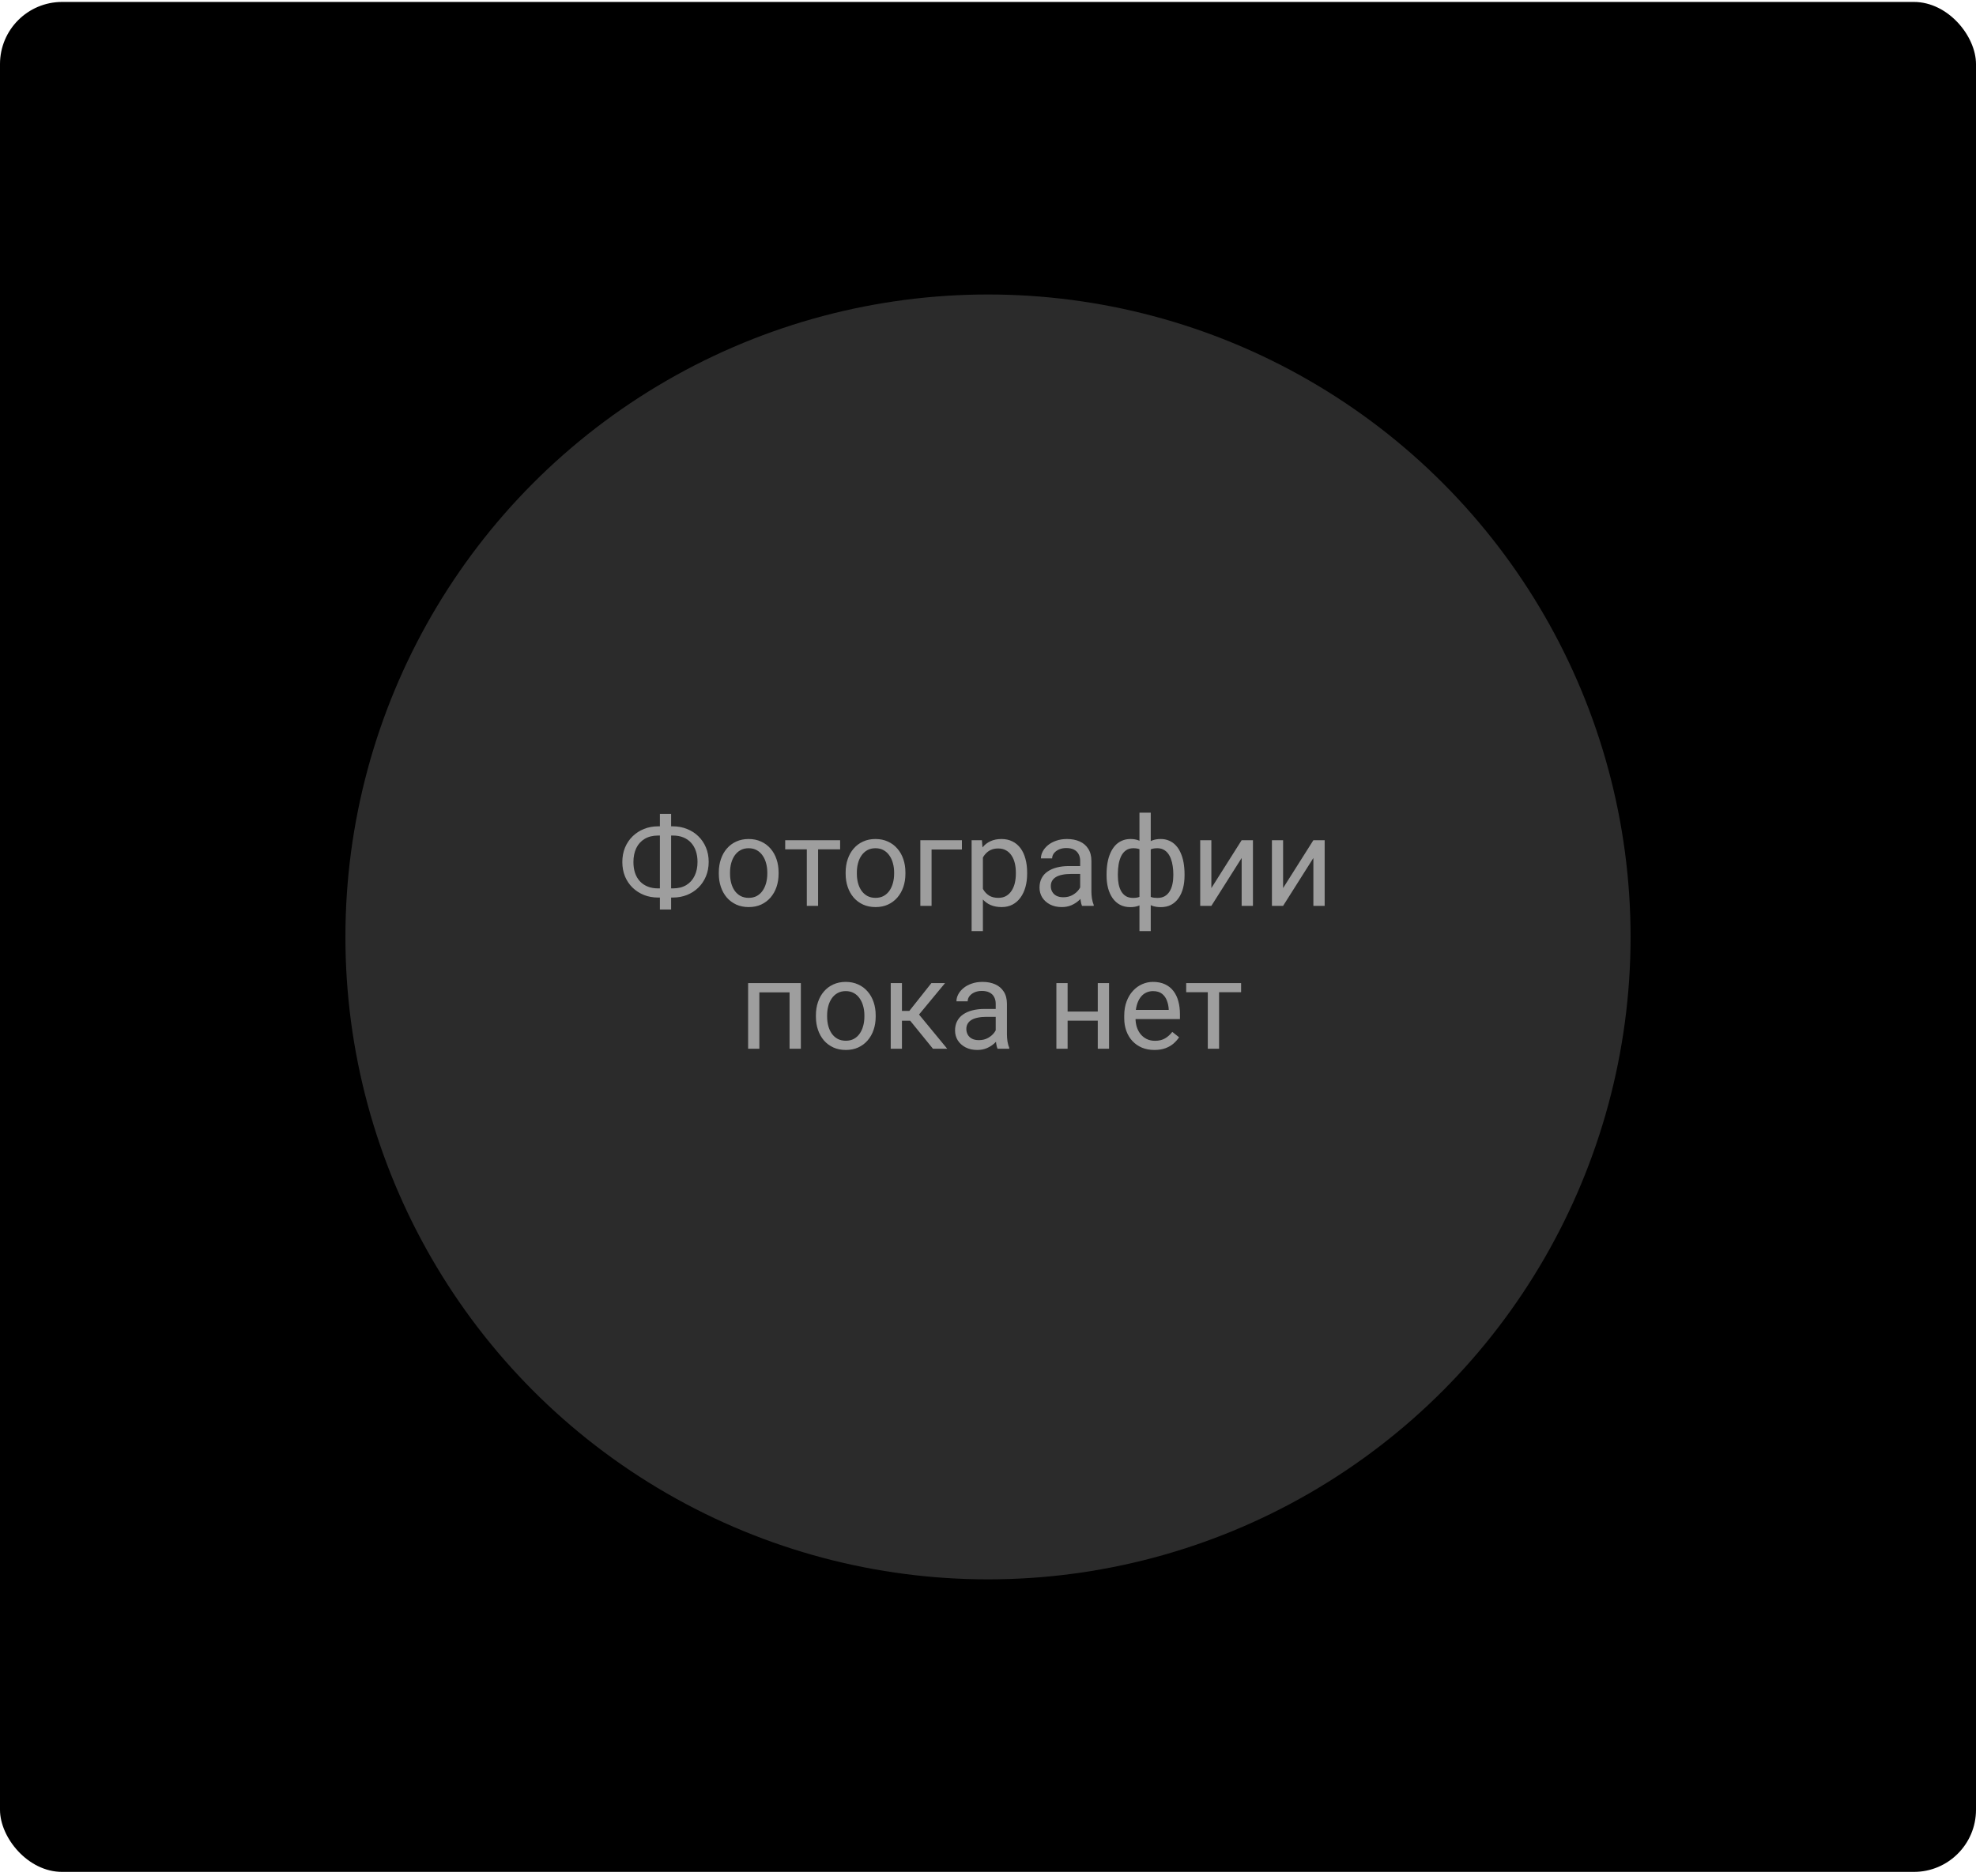 <svg width="318" height="302" viewBox="0 0 318 302" fill="none" xmlns="http://www.w3.org/2000/svg">
<rect y="0.313" width="318" height="301" rx="10" fill="black"/>
<circle cx="158.999" cy="150.813" r="103.411" fill="#D9D9D9" fill-opacity="0.2"/>
<path d="M105.914 133.011H108.268C109.088 133.011 109.846 133.151 110.543 133.431C111.246 133.704 111.858 134.095 112.379 134.603C112.906 135.11 113.316 135.716 113.609 136.419C113.902 137.116 114.049 137.887 114.049 138.733C114.049 139.58 113.902 140.354 113.609 141.058C113.316 141.761 112.906 142.369 112.379 142.884C111.858 143.392 111.246 143.785 110.543 144.065C109.846 144.339 109.088 144.476 108.268 144.476H105.914C105.094 144.476 104.335 144.339 103.639 144.065C102.942 143.785 102.33 143.392 101.803 142.884C101.282 142.376 100.875 141.774 100.582 141.077C100.296 140.374 100.152 139.599 100.152 138.753C100.152 137.907 100.296 137.135 100.582 136.438C100.875 135.735 101.282 135.13 101.803 134.622C102.33 134.108 102.942 133.711 103.639 133.431C104.335 133.151 105.094 133.011 105.914 133.011ZM105.914 134.495C105.061 134.495 104.339 134.674 103.746 135.032C103.154 135.384 102.704 135.879 102.398 136.517C102.092 137.155 101.939 137.9 101.939 138.753C101.939 139.397 102.024 139.98 102.193 140.501C102.369 141.022 102.626 141.468 102.965 141.839C103.303 142.21 103.72 142.496 104.215 142.698C104.71 142.9 105.276 143.001 105.914 143.001H108.287C109.133 143.001 109.85 142.825 110.436 142.474C111.028 142.116 111.477 141.618 111.783 140.979C112.096 140.335 112.252 139.586 112.252 138.733C112.252 138.095 112.164 137.516 111.988 136.995C111.812 136.474 111.555 136.028 111.217 135.657C110.885 135.286 110.471 135 109.977 134.798C109.488 134.596 108.925 134.495 108.287 134.495H105.914ZM108.004 131.009V146.399H106.197V131.009H108.004ZM115.68 140.647V140.423C115.68 139.661 115.79 138.955 116.012 138.304C116.233 137.646 116.552 137.076 116.969 136.595C117.385 136.106 117.89 135.729 118.482 135.462C119.075 135.188 119.739 135.052 120.475 135.052C121.217 135.052 121.884 135.188 122.477 135.462C123.076 135.729 123.583 136.106 124 136.595C124.423 137.076 124.745 137.646 124.967 138.304C125.188 138.955 125.299 139.661 125.299 140.423V140.647C125.299 141.409 125.188 142.116 124.967 142.767C124.745 143.418 124.423 143.987 124 144.476C123.583 144.957 123.079 145.335 122.486 145.608C121.9 145.875 121.236 146.009 120.494 146.009C119.752 146.009 119.085 145.875 118.492 145.608C117.9 145.335 117.392 144.957 116.969 144.476C116.552 143.987 116.233 143.418 116.012 142.767C115.79 142.116 115.68 141.409 115.68 140.647ZM117.486 140.423V140.647C117.486 141.175 117.548 141.673 117.672 142.142C117.796 142.604 117.981 143.014 118.229 143.372C118.482 143.73 118.798 144.013 119.176 144.222C119.553 144.424 119.993 144.524 120.494 144.524C120.989 144.524 121.422 144.424 121.793 144.222C122.171 144.013 122.483 143.73 122.73 143.372C122.978 143.014 123.163 142.604 123.287 142.142C123.417 141.673 123.482 141.175 123.482 140.647V140.423C123.482 139.902 123.417 139.41 123.287 138.948C123.163 138.479 122.975 138.066 122.721 137.708C122.473 137.343 122.161 137.057 121.783 136.849C121.412 136.64 120.976 136.536 120.475 136.536C119.98 136.536 119.544 136.64 119.166 136.849C118.795 137.057 118.482 137.343 118.229 137.708C117.981 138.066 117.796 138.479 117.672 138.948C117.548 139.41 117.486 139.902 117.486 140.423ZM131.656 135.247V145.813H129.84V135.247H131.656ZM135.201 135.247V136.712H126.363V135.247H135.201ZM136.09 140.647V140.423C136.09 139.661 136.201 138.955 136.422 138.304C136.643 137.646 136.962 137.076 137.379 136.595C137.796 136.106 138.3 135.729 138.893 135.462C139.485 135.188 140.149 135.052 140.885 135.052C141.627 135.052 142.294 135.188 142.887 135.462C143.486 135.729 143.993 136.106 144.41 136.595C144.833 137.076 145.156 137.646 145.377 138.304C145.598 138.955 145.709 139.661 145.709 140.423V140.647C145.709 141.409 145.598 142.116 145.377 142.767C145.156 143.418 144.833 143.987 144.41 144.476C143.993 144.957 143.489 145.335 142.896 145.608C142.311 145.875 141.646 146.009 140.904 146.009C140.162 146.009 139.495 145.875 138.902 145.608C138.31 145.335 137.802 144.957 137.379 144.476C136.962 143.987 136.643 143.418 136.422 142.767C136.201 142.116 136.09 141.409 136.09 140.647ZM137.896 140.423V140.647C137.896 141.175 137.958 141.673 138.082 142.142C138.206 142.604 138.391 143.014 138.639 143.372C138.893 143.73 139.208 144.013 139.586 144.222C139.964 144.424 140.403 144.524 140.904 144.524C141.399 144.524 141.832 144.424 142.203 144.222C142.581 144.013 142.893 143.73 143.141 143.372C143.388 143.014 143.574 142.604 143.697 142.142C143.827 141.673 143.893 141.175 143.893 140.647V140.423C143.893 139.902 143.827 139.41 143.697 138.948C143.574 138.479 143.385 138.066 143.131 137.708C142.883 137.343 142.571 137.057 142.193 136.849C141.822 136.64 141.386 136.536 140.885 136.536C140.39 136.536 139.954 136.64 139.576 136.849C139.205 137.057 138.893 137.343 138.639 137.708C138.391 138.066 138.206 138.479 138.082 138.948C137.958 139.41 137.896 139.902 137.896 140.423ZM154.801 135.247V136.741H149.918V145.813H148.111V135.247H154.801ZM158.18 137.278V149.876H156.363V135.247H158.023L158.18 137.278ZM165.299 140.442V140.647C165.299 141.416 165.208 142.129 165.025 142.786C164.843 143.437 164.576 144.004 164.225 144.485C163.88 144.967 163.453 145.341 162.945 145.608C162.438 145.875 161.855 146.009 161.197 146.009C160.527 146.009 159.934 145.898 159.42 145.677C158.906 145.455 158.469 145.133 158.111 144.71C157.753 144.287 157.467 143.779 157.252 143.187C157.044 142.594 156.9 141.927 156.822 141.185V140.091C156.9 139.31 157.047 138.61 157.262 137.991C157.477 137.373 157.76 136.845 158.111 136.409C158.469 135.966 158.902 135.631 159.41 135.403C159.918 135.169 160.504 135.052 161.168 135.052C161.832 135.052 162.421 135.182 162.936 135.442C163.45 135.696 163.883 136.061 164.234 136.536C164.586 137.011 164.85 137.581 165.025 138.245C165.208 138.903 165.299 139.635 165.299 140.442ZM163.482 140.647V140.442C163.482 139.915 163.427 139.42 163.316 138.958C163.206 138.489 163.033 138.079 162.799 137.728C162.571 137.369 162.278 137.09 161.92 136.888C161.562 136.679 161.135 136.575 160.641 136.575C160.185 136.575 159.788 136.653 159.449 136.81C159.117 136.966 158.834 137.177 158.6 137.444C158.365 137.705 158.173 138.004 158.023 138.343C157.88 138.675 157.773 139.02 157.701 139.378V141.907C157.831 142.363 158.014 142.793 158.248 143.196C158.482 143.593 158.795 143.916 159.186 144.163C159.576 144.404 160.068 144.524 160.66 144.524C161.148 144.524 161.568 144.424 161.92 144.222C162.278 144.013 162.571 143.73 162.799 143.372C163.033 143.014 163.206 142.604 163.316 142.142C163.427 141.673 163.482 141.175 163.482 140.647ZM173.834 144.007V138.567C173.834 138.151 173.749 137.789 173.58 137.483C173.417 137.171 173.17 136.93 172.838 136.761C172.506 136.591 172.096 136.507 171.607 136.507C171.152 136.507 170.751 136.585 170.406 136.741C170.068 136.897 169.801 137.103 169.605 137.356C169.417 137.61 169.322 137.884 169.322 138.177H167.516C167.516 137.799 167.613 137.425 167.809 137.054C168.004 136.683 168.284 136.347 168.648 136.048C169.02 135.742 169.462 135.501 169.977 135.325C170.497 135.143 171.077 135.052 171.715 135.052C172.483 135.052 173.16 135.182 173.746 135.442C174.339 135.703 174.801 136.097 175.133 136.624C175.471 137.145 175.641 137.799 175.641 138.587V143.509C175.641 143.86 175.67 144.235 175.729 144.632C175.794 145.029 175.888 145.371 176.012 145.657V145.813H174.127C174.036 145.605 173.964 145.328 173.912 144.983C173.86 144.632 173.834 144.306 173.834 144.007ZM174.146 139.407L174.166 140.677H172.34C171.826 140.677 171.367 140.719 170.963 140.804C170.559 140.882 170.221 141.002 169.947 141.165C169.674 141.328 169.465 141.533 169.322 141.78C169.179 142.021 169.107 142.304 169.107 142.63C169.107 142.962 169.182 143.265 169.332 143.538C169.482 143.812 169.706 144.03 170.006 144.192C170.312 144.349 170.686 144.427 171.129 144.427C171.682 144.427 172.171 144.31 172.594 144.075C173.017 143.841 173.352 143.554 173.6 143.216C173.854 142.877 173.99 142.549 174.01 142.229L174.781 143.099C174.736 143.372 174.612 143.675 174.41 144.007C174.208 144.339 173.938 144.658 173.6 144.964C173.268 145.263 172.87 145.514 172.408 145.716C171.952 145.911 171.438 146.009 170.865 146.009C170.149 146.009 169.521 145.869 168.98 145.589C168.447 145.309 168.03 144.935 167.73 144.466C167.438 143.991 167.291 143.46 167.291 142.874C167.291 142.308 167.402 141.81 167.623 141.38C167.844 140.944 168.163 140.582 168.58 140.296C168.997 140.003 169.498 139.782 170.084 139.632C170.67 139.482 171.324 139.407 172.047 139.407H174.146ZM190.631 140.716V140.921C190.631 141.663 190.549 142.347 190.387 142.972C190.224 143.59 189.98 144.127 189.654 144.583C189.335 145.039 188.938 145.394 188.463 145.647C187.988 145.895 187.438 146.019 186.812 146.019C186.298 146.019 185.846 145.95 185.455 145.813C185.064 145.67 184.732 145.465 184.459 145.198C184.192 144.931 183.977 144.612 183.814 144.241C183.658 143.864 183.551 143.44 183.492 142.972V138.284C183.551 137.783 183.658 137.334 183.814 136.937C183.977 136.539 184.192 136.201 184.459 135.921C184.732 135.641 185.061 135.426 185.445 135.276C185.829 135.127 186.279 135.052 186.793 135.052C187.301 135.052 187.757 135.143 188.16 135.325C188.57 135.501 188.928 135.755 189.234 136.087C189.547 136.419 189.804 136.819 190.006 137.288C190.214 137.75 190.37 138.271 190.475 138.851C190.579 139.43 190.631 140.052 190.631 140.716ZM188.824 140.921V140.716C188.824 140.26 188.792 139.827 188.727 139.417C188.668 139 188.574 138.619 188.443 138.274C188.32 137.923 188.157 137.617 187.955 137.356C187.753 137.096 187.509 136.894 187.223 136.751C186.943 136.608 186.62 136.536 186.256 136.536C185.865 136.536 185.54 136.585 185.279 136.683C185.025 136.78 184.827 136.91 184.684 137.073C184.54 137.229 184.436 137.396 184.371 137.571V143.694C184.449 143.838 184.563 143.974 184.713 144.104C184.863 144.228 185.064 144.332 185.318 144.417C185.572 144.495 185.891 144.534 186.275 144.534C186.731 144.534 187.118 144.443 187.438 144.261C187.763 144.072 188.027 143.812 188.229 143.479C188.437 143.147 188.587 142.763 188.678 142.327C188.775 141.891 188.824 141.422 188.824 140.921ZM178.082 140.921V140.716C178.082 140.052 178.134 139.43 178.238 138.851C178.342 138.271 178.499 137.75 178.707 137.288C178.915 136.819 179.173 136.419 179.479 136.087C179.791 135.755 180.149 135.501 180.553 135.325C180.963 135.143 181.422 135.052 181.93 135.052C182.431 135.052 182.867 135.127 183.238 135.276C183.616 135.426 183.935 135.641 184.195 135.921C184.456 136.201 184.664 136.539 184.82 136.937C184.977 137.334 185.087 137.783 185.152 138.284V142.786C185.094 143.281 184.986 143.727 184.83 144.124C184.674 144.521 184.465 144.863 184.205 145.149C183.945 145.429 183.622 145.644 183.238 145.794C182.861 145.944 182.418 146.019 181.91 146.019C181.285 146.019 180.735 145.895 180.26 145.647C179.785 145.394 179.384 145.039 179.059 144.583C178.74 144.127 178.495 143.59 178.326 142.972C178.163 142.347 178.082 141.663 178.082 140.921ZM179.898 140.716V140.921C179.898 141.422 179.941 141.891 180.025 142.327C180.117 142.763 180.257 143.147 180.445 143.479C180.641 143.812 180.895 144.072 181.207 144.261C181.52 144.443 181.904 144.534 182.359 144.534C182.75 144.534 183.072 144.485 183.326 144.388C183.58 144.29 183.782 144.163 183.932 144.007C184.081 143.851 184.195 143.688 184.273 143.519V137.571C184.208 137.396 184.101 137.229 183.951 137.073C183.808 136.91 183.609 136.78 183.355 136.683C183.102 136.585 182.776 136.536 182.379 136.536C181.923 136.536 181.536 136.647 181.217 136.868C180.898 137.09 180.641 137.392 180.445 137.776C180.257 138.16 180.117 138.606 180.025 139.114C179.941 139.616 179.898 140.149 179.898 140.716ZM183.375 149.876V130.813H185.191V149.876H183.375ZM194.947 142.952L199.82 135.247H201.637V145.813H199.82V138.108L194.947 145.813H193.15V135.247H194.947V142.952ZM206.49 142.952L211.363 135.247H213.18V145.813H211.363V138.108L206.49 145.813H204.693V135.247H206.49V142.952ZM127.281 158.247V159.741H121.939V158.247H127.281ZM122.203 158.247V168.813H120.396V158.247H122.203ZM128.883 158.247V168.813H127.066V158.247H128.883ZM131.305 163.647V163.423C131.305 162.661 131.415 161.955 131.637 161.304C131.858 160.646 132.177 160.076 132.594 159.595C133.01 159.106 133.515 158.729 134.107 158.462C134.7 158.188 135.364 158.052 136.1 158.052C136.842 158.052 137.509 158.188 138.102 158.462C138.701 158.729 139.208 159.106 139.625 159.595C140.048 160.076 140.37 160.646 140.592 161.304C140.813 161.955 140.924 162.661 140.924 163.423V163.647C140.924 164.409 140.813 165.116 140.592 165.767C140.37 166.418 140.048 166.987 139.625 167.476C139.208 167.957 138.704 168.335 138.111 168.608C137.525 168.875 136.861 169.009 136.119 169.009C135.377 169.009 134.71 168.875 134.117 168.608C133.525 168.335 133.017 167.957 132.594 167.476C132.177 166.987 131.858 166.418 131.637 165.767C131.415 165.116 131.305 164.409 131.305 163.647ZM133.111 163.423V163.647C133.111 164.175 133.173 164.673 133.297 165.142C133.421 165.604 133.606 166.014 133.854 166.372C134.107 166.73 134.423 167.013 134.801 167.222C135.178 167.424 135.618 167.524 136.119 167.524C136.614 167.524 137.047 167.424 137.418 167.222C137.796 167.013 138.108 166.73 138.355 166.372C138.603 166.014 138.788 165.604 138.912 165.142C139.042 164.673 139.107 164.175 139.107 163.647V163.423C139.107 162.902 139.042 162.41 138.912 161.948C138.788 161.479 138.6 161.066 138.346 160.708C138.098 160.343 137.786 160.057 137.408 159.849C137.037 159.64 136.601 159.536 136.1 159.536C135.605 159.536 135.169 159.64 134.791 159.849C134.42 160.057 134.107 160.343 133.854 160.708C133.606 161.066 133.421 161.479 133.297 161.948C133.173 162.41 133.111 162.902 133.111 163.423ZM145.152 158.247V168.813H143.346V158.247H145.152ZM152.086 158.247L147.076 164.302H144.547L144.273 162.72H146.344L149.889 158.247H152.086ZM150.143 168.813L146.256 164.028L147.418 162.72L152.438 168.813H150.143ZM160.24 167.007V161.567C160.24 161.151 160.156 160.789 159.986 160.483C159.824 160.171 159.576 159.93 159.244 159.761C158.912 159.591 158.502 159.507 158.014 159.507C157.558 159.507 157.158 159.585 156.812 159.741C156.474 159.897 156.207 160.103 156.012 160.356C155.823 160.61 155.729 160.884 155.729 161.177H153.922C153.922 160.799 154.02 160.425 154.215 160.054C154.41 159.683 154.69 159.347 155.055 159.048C155.426 158.742 155.868 158.501 156.383 158.325C156.904 158.143 157.483 158.052 158.121 158.052C158.889 158.052 159.566 158.182 160.152 158.442C160.745 158.703 161.207 159.097 161.539 159.624C161.878 160.145 162.047 160.799 162.047 161.587V166.509C162.047 166.86 162.076 167.235 162.135 167.632C162.2 168.029 162.294 168.371 162.418 168.657V168.813H160.533C160.442 168.605 160.37 168.328 160.318 167.983C160.266 167.632 160.24 167.306 160.24 167.007ZM160.553 162.407L160.572 163.677H158.746C158.232 163.677 157.773 163.719 157.369 163.804C156.965 163.882 156.627 164.002 156.354 164.165C156.08 164.328 155.872 164.533 155.729 164.78C155.585 165.021 155.514 165.304 155.514 165.63C155.514 165.962 155.589 166.265 155.738 166.538C155.888 166.812 156.113 167.03 156.412 167.192C156.718 167.349 157.092 167.427 157.535 167.427C158.089 167.427 158.577 167.31 159 167.075C159.423 166.841 159.758 166.554 160.006 166.216C160.26 165.877 160.396 165.549 160.416 165.229L161.188 166.099C161.142 166.372 161.018 166.675 160.816 167.007C160.615 167.339 160.344 167.658 160.006 167.964C159.674 168.263 159.277 168.514 158.814 168.716C158.359 168.911 157.844 169.009 157.271 169.009C156.555 169.009 155.927 168.869 155.387 168.589C154.853 168.309 154.436 167.935 154.137 167.466C153.844 166.991 153.697 166.46 153.697 165.874C153.697 165.308 153.808 164.81 154.029 164.38C154.251 163.944 154.57 163.582 154.986 163.296C155.403 163.003 155.904 162.782 156.49 162.632C157.076 162.482 157.73 162.407 158.453 162.407H160.553ZM177.018 162.827V164.292H171.432V162.827H177.018ZM171.812 158.247V168.813H170.006V158.247H171.812ZM178.482 158.247V168.813H176.666V158.247H178.482ZM185.777 169.009C185.042 169.009 184.374 168.885 183.775 168.638C183.183 168.384 182.672 168.029 182.242 167.573C181.819 167.118 181.493 166.577 181.266 165.952C181.038 165.327 180.924 164.644 180.924 163.901V163.491C180.924 162.632 181.051 161.867 181.305 161.196C181.559 160.519 181.904 159.946 182.34 159.478C182.776 159.009 183.271 158.654 183.824 158.413C184.378 158.172 184.951 158.052 185.543 158.052C186.298 158.052 186.949 158.182 187.496 158.442C188.049 158.703 188.502 159.067 188.854 159.536C189.205 159.998 189.465 160.545 189.635 161.177C189.804 161.802 189.889 162.485 189.889 163.228V164.038H181.998V162.563H188.082V162.427C188.056 161.958 187.958 161.502 187.789 161.06C187.626 160.617 187.366 160.252 187.008 159.966C186.65 159.679 186.161 159.536 185.543 159.536C185.133 159.536 184.755 159.624 184.41 159.8C184.065 159.969 183.769 160.223 183.521 160.562C183.274 160.9 183.082 161.313 182.945 161.802C182.809 162.29 182.74 162.853 182.74 163.491V163.901C182.74 164.403 182.809 164.875 182.945 165.317C183.089 165.754 183.294 166.138 183.561 166.47C183.834 166.802 184.163 167.062 184.547 167.251C184.938 167.44 185.38 167.534 185.875 167.534C186.513 167.534 187.053 167.404 187.496 167.144C187.939 166.883 188.326 166.535 188.658 166.099L189.752 166.968C189.524 167.313 189.234 167.642 188.883 167.954C188.531 168.267 188.098 168.521 187.584 168.716C187.076 168.911 186.474 169.009 185.777 169.009ZM196.188 158.247V168.813H194.371V158.247H196.188ZM199.732 158.247V159.712H190.895V158.247H199.732Z" fill="#9E9E9E"/>
</svg>
